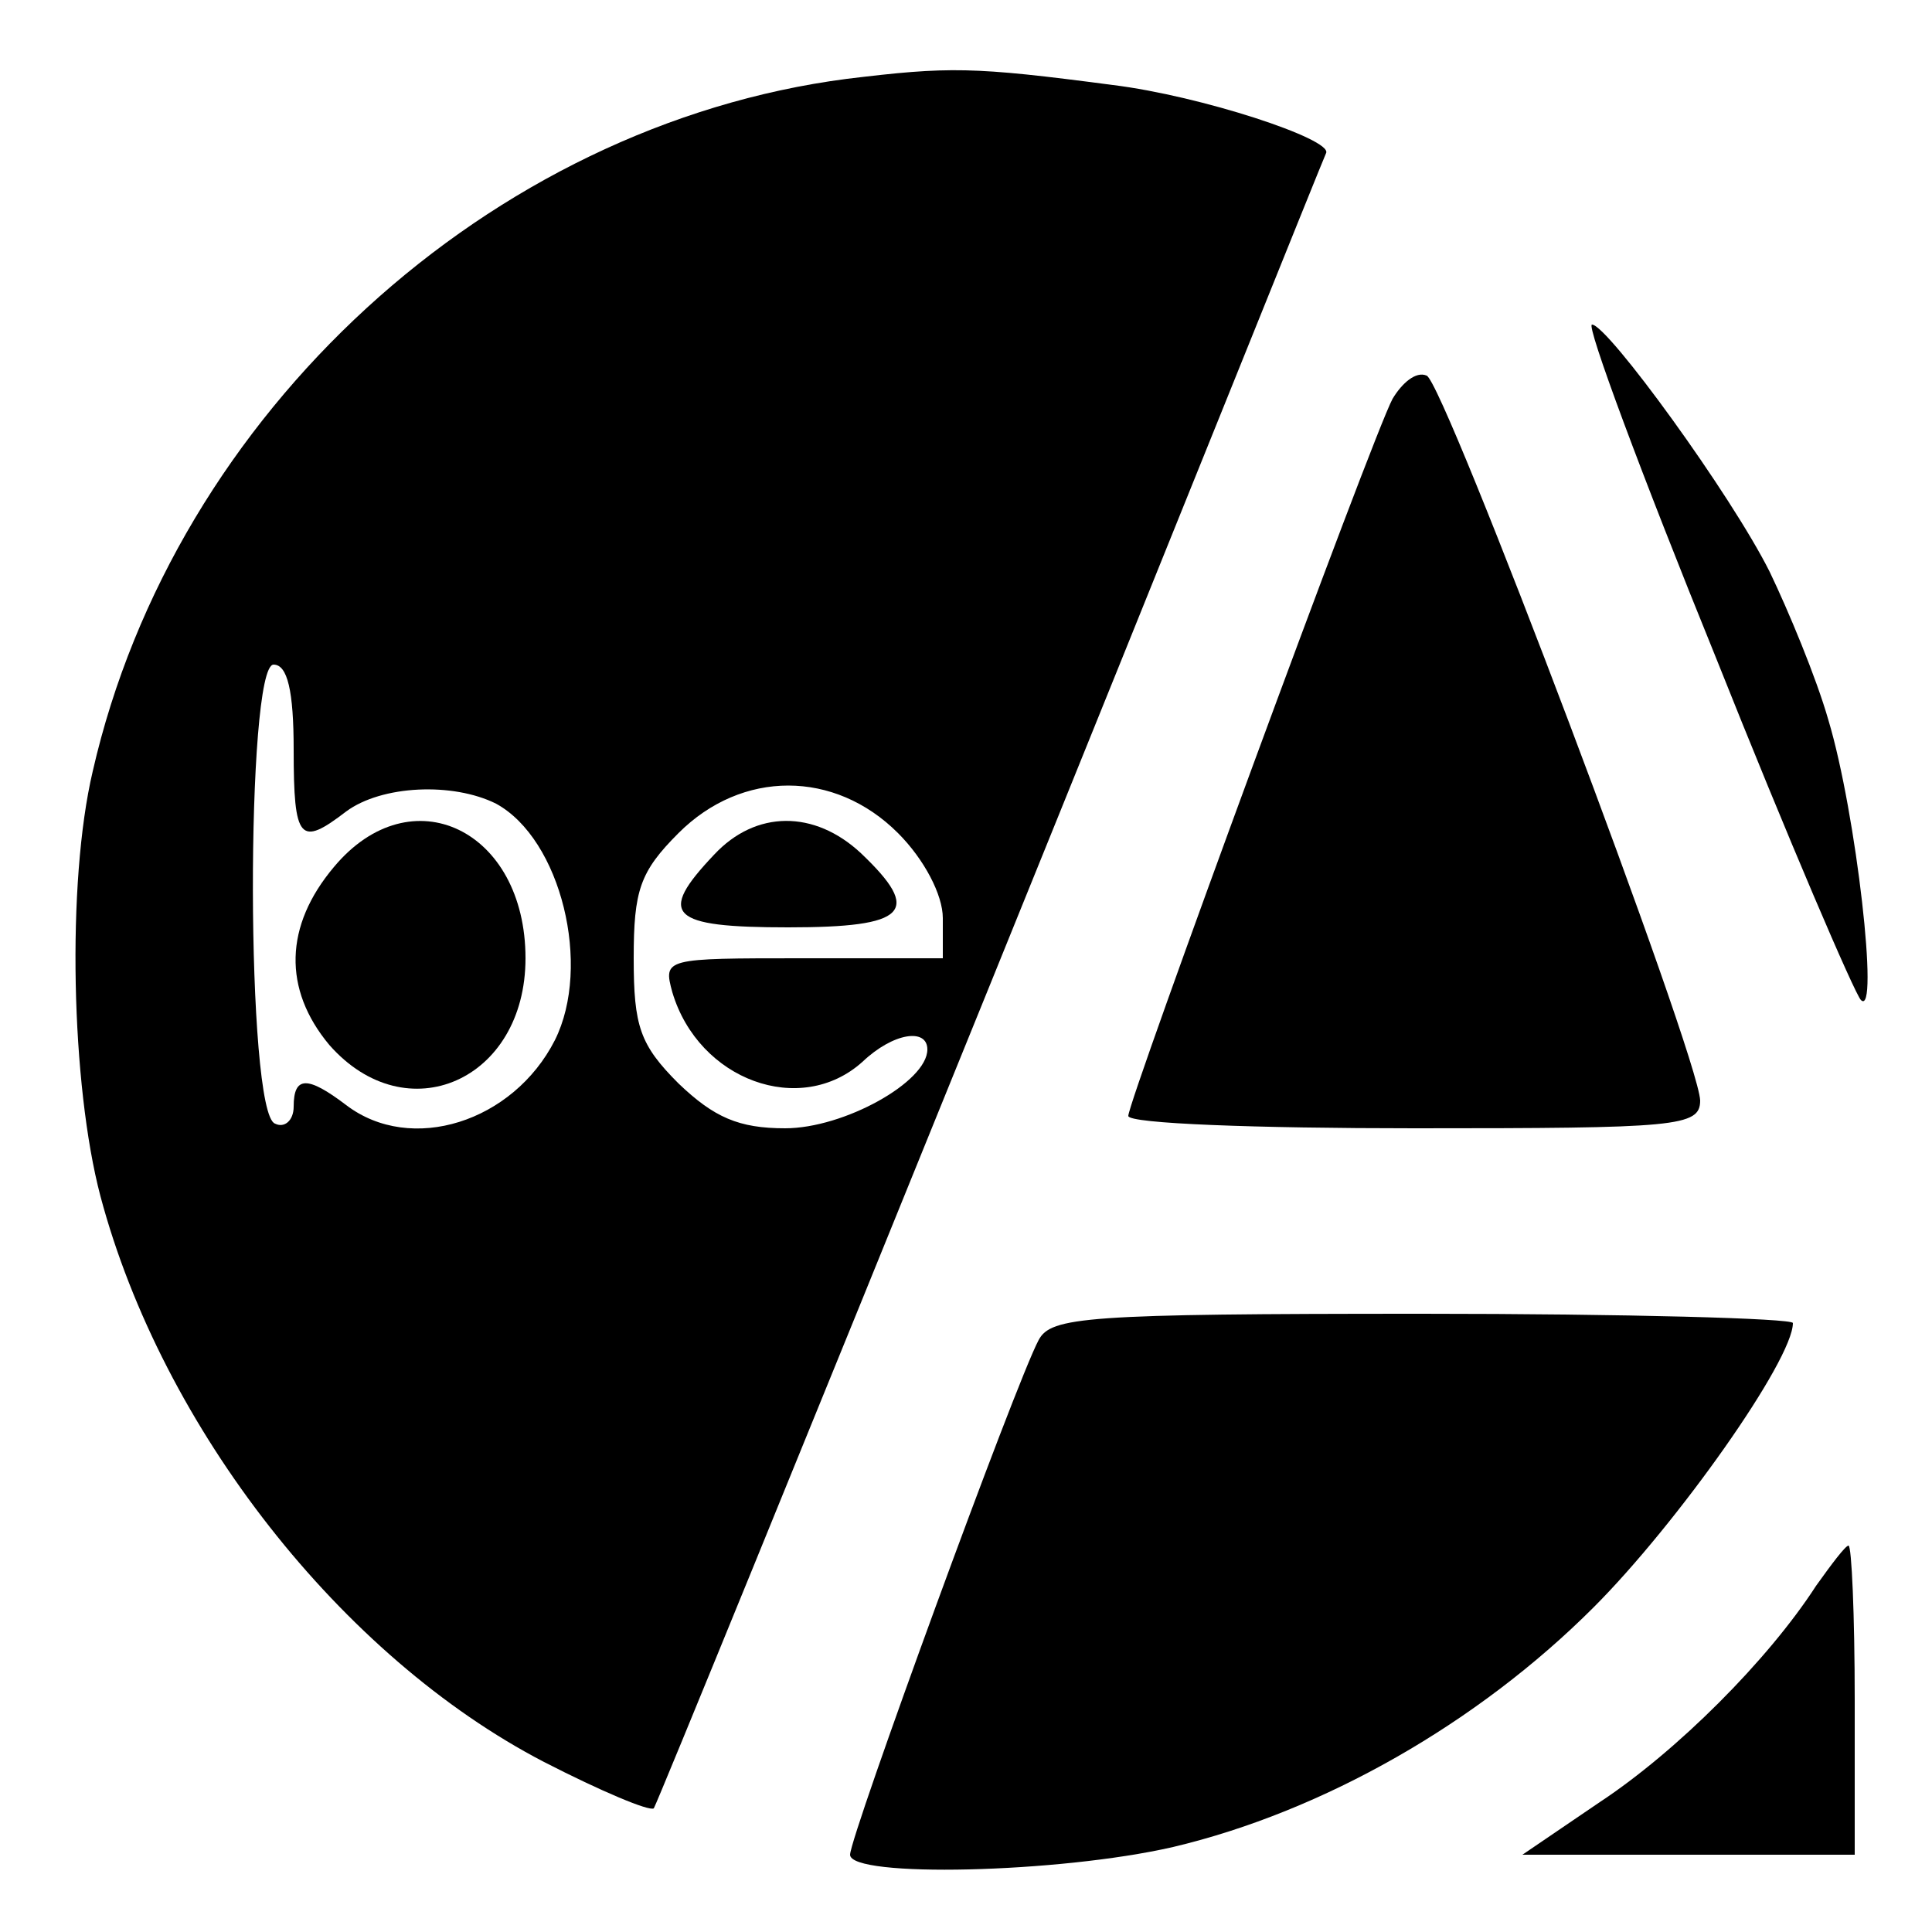 <?xml version="1.0" standalone="no"?>
<!DOCTYPE svg PUBLIC "-//W3C//DTD SVG 20010904//EN"
 "http://www.w3.org/TR/2001/REC-SVG-20010904/DTD/svg10.dtd">
<svg version="1.0" xmlns="http://www.w3.org/2000/svg"
 width="125pt" height="125pt" viewBox="0 0 125 125"
 preserveAspectRatio="xMidYMid meet">
<g transform="translate(0,125) scale(0.1,-0.1)"
fill="#000000" stroke="none">
<path d="M548 1199 c-231 -30 -435 -216 -488 -448 -17 -72 -14 -203 5 -275 40
-150 156 -298 287 -366 37 -19 68 -32 71 -30 2 3 100 243 218 534 118 291 215
533 217 537 4 9 -81 37 -138 44 -91 12 -106 12 -172 4z m-358 -434 c0 -59 4
-63 34 -40 23 17 69 19 97 5 42 -23 62 -105 38 -153 -27 -53 -93 -74 -135 -42
-25 19 -34 19 -34 -1 0 -9 -6 -14 -12 -11 -19 6 -19 297 -1 297 9 0 13 -17 13
-55z m391 -54 c17 -17 29 -40 29 -55 l0 -26 -91 0 c-89 0 -90 0 -84 -22 17
-57 83 -81 123 -45 20 19 42 22 42 8 0 -21 -54 -51 -92 -51 -30 0 -46 7 -69
29 -25 25 -29 37 -29 81 0 44 4 56 29 81 41 41 101 41 142 0z"/>
<path d="M216 689 c-32 -38 -33 -79 -3 -115 50 -57 127 -23 127 56 0 83 -74
119 -124 59z"/>
<path d="M462 697 c-37 -39 -29 -47 48 -47 77 0 87 10 47 48 -30 28 -68 28
-95 -1z"/>
<path d="M1110 825 c47 -118 90 -218 94 -222 12 -12 -3 121 -21 181 -8 28 -26
71 -38 96 -25 50 -105 160 -115 160 -4 0 32 -97 80 -215z"/>
<path d="M901 992 c-13 -24 -171 -454 -171 -464 0 -5 83 -8 185 -8 170 0 185
1 185 18 -1 29 -166 466 -177 469 -7 3 -16 -5 -22 -15z"/>
<path d="M672 383 c-15 -28 -122 -321 -122 -333 0 -15 135 -12 209 5 97 23
197 80 272 155 54 54 129 160 129 184 0 3 -108 6 -240 6 -218 0 -240 -2 -248
-17z"/>
<path d="M1175 224 c-31 -48 -90 -107 -140 -140 l-50 -34 108 0 107 0 0 100
c0 55 -2 100 -4 100 -2 0 -11 -12 -21 -26z"/>
</g>
</svg>
